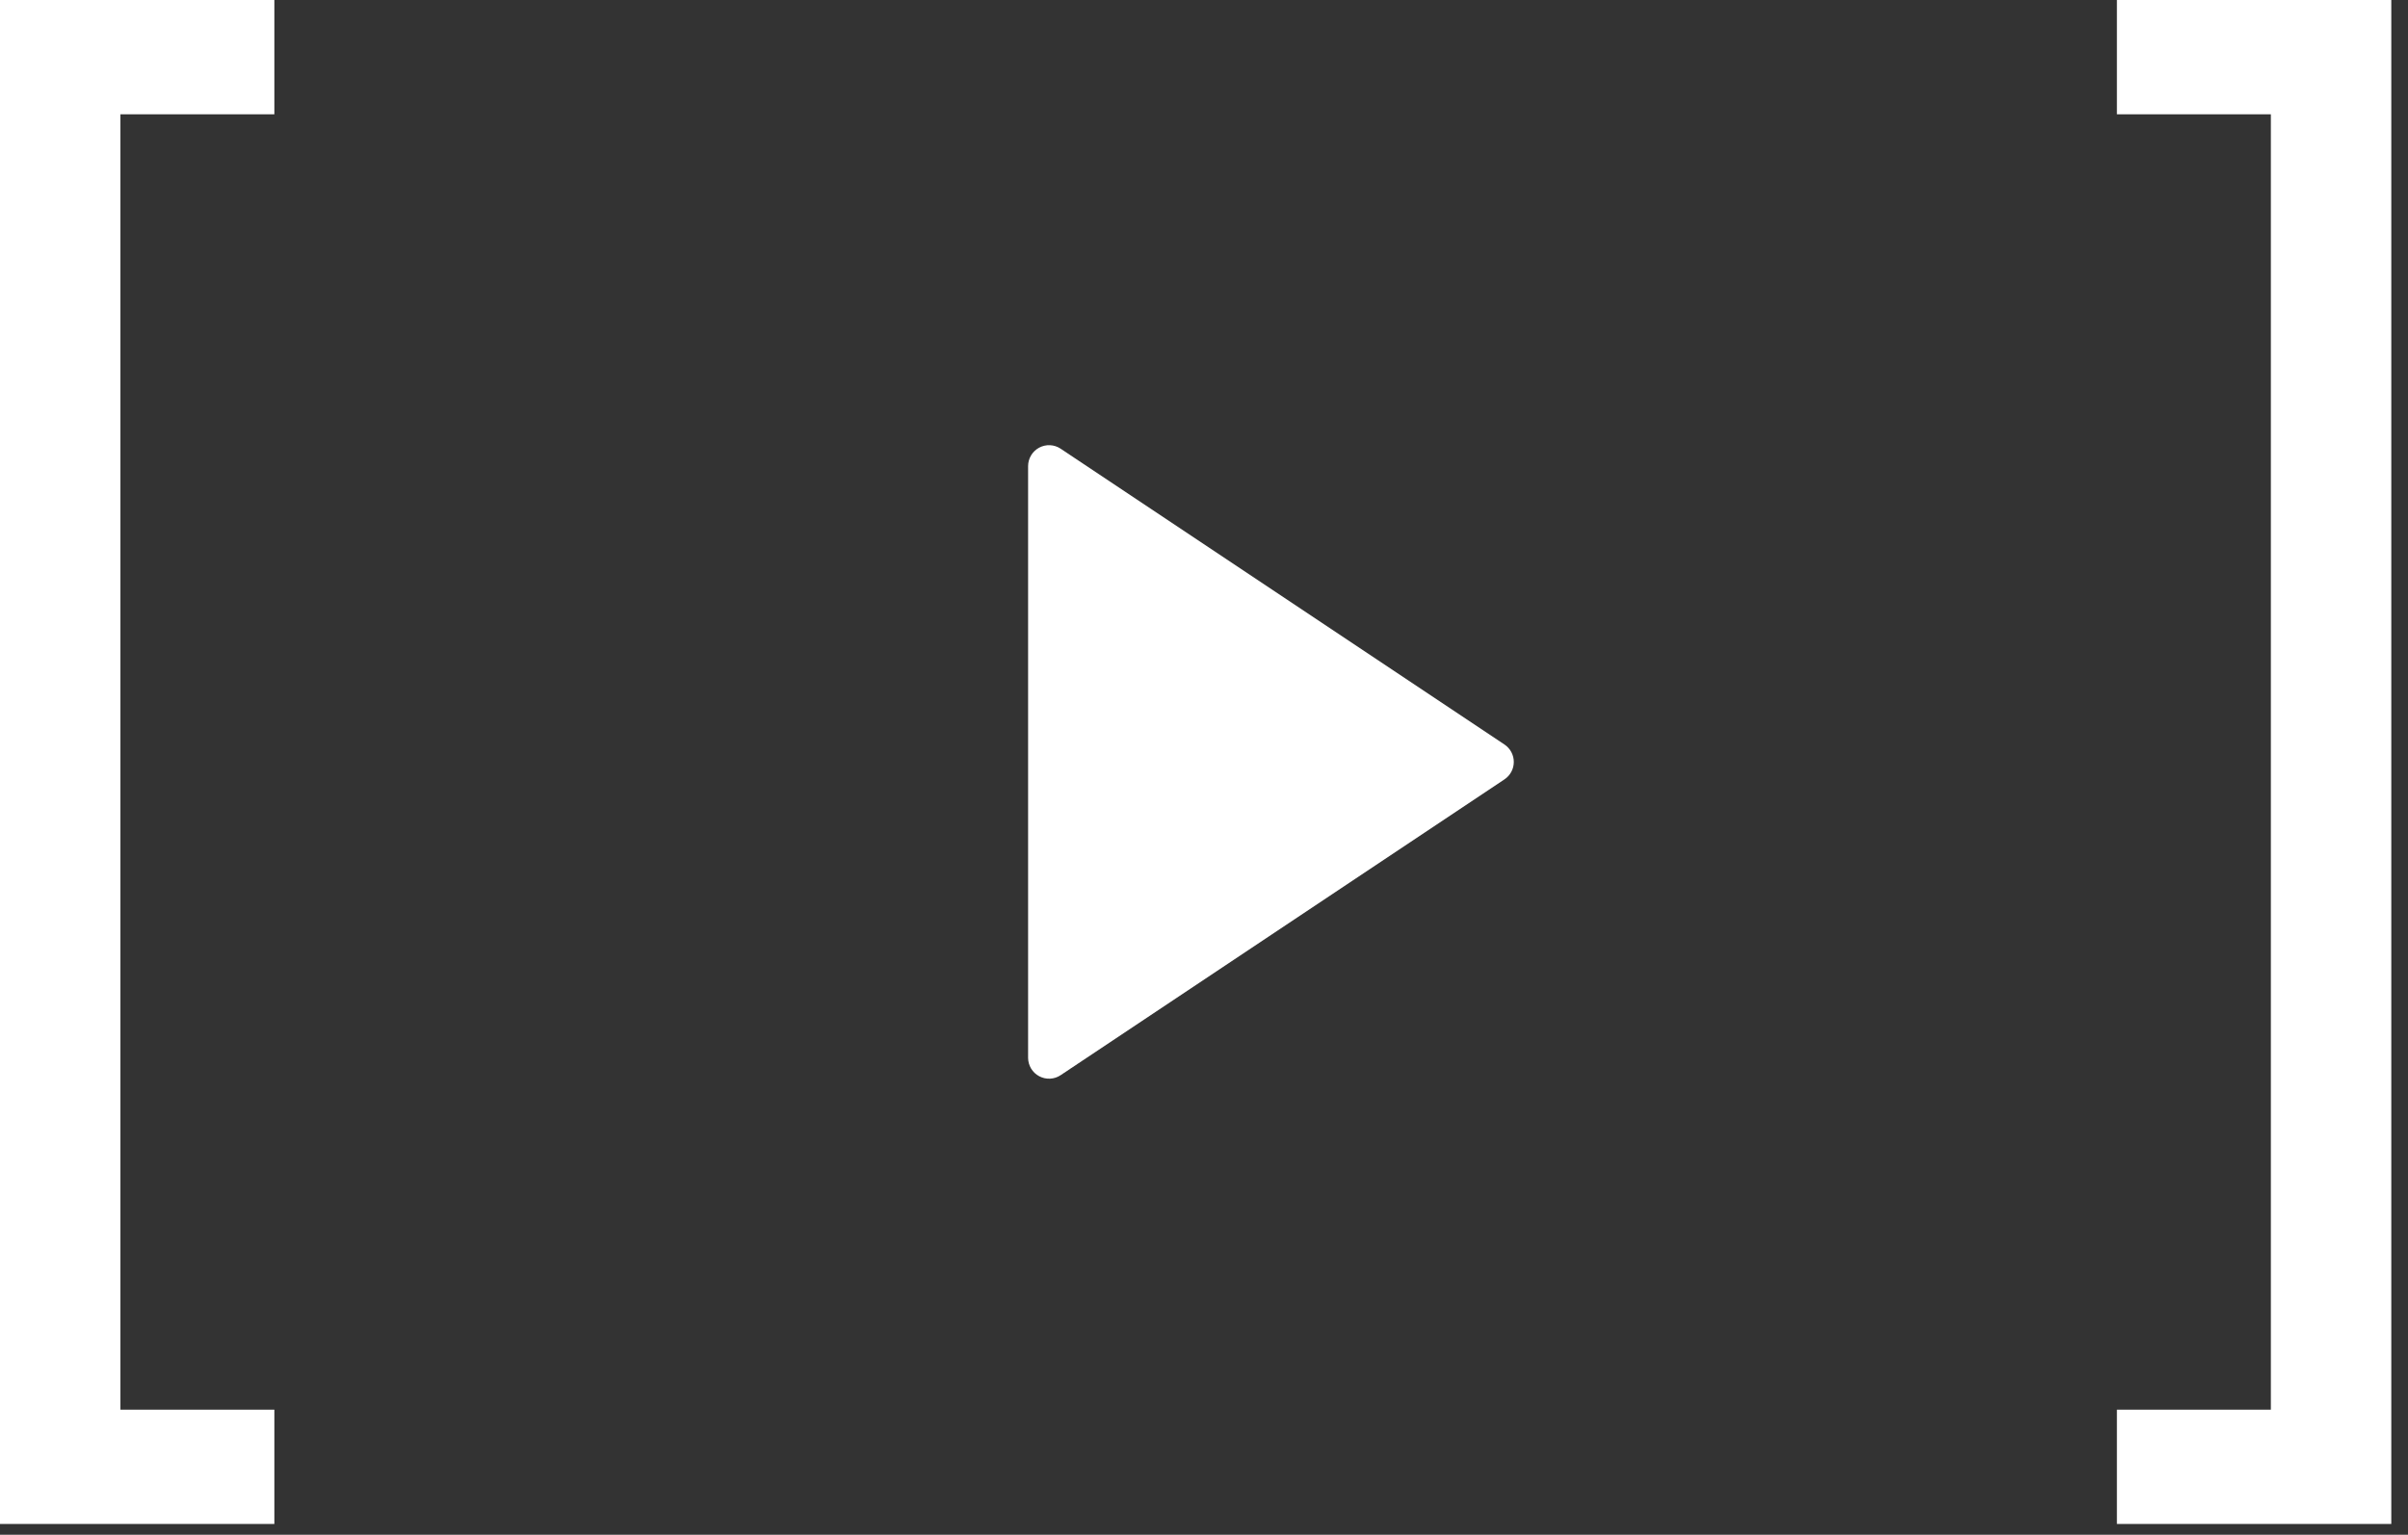 <svg width="80" height="51" viewBox="0 0 80 51" fill="none" xmlns="http://www.w3.org/2000/svg">
<rect x="0" y="0" width="80" height="51" fill="#333333" stroke="none"/>
<path d="M4.001 3.798V46.843H9.115V50.641H4.1008e-05V0H9.115V3.798H4.001Z" fill="white"/>
<path d="M49.983 25.898L35.237 35.728C35.133 35.798 35.011 35.838 34.885 35.844C34.759 35.85 34.635 35.822 34.523 35.762C34.413 35.703 34.32 35.615 34.255 35.507C34.191 35.399 34.156 35.275 34.156 35.15V15.489C34.156 15.363 34.191 15.239 34.255 15.132C34.32 15.024 34.413 14.935 34.523 14.876C34.635 14.816 34.759 14.788 34.885 14.794C35.011 14.8 35.133 14.84 35.237 14.91L49.983 24.74C50.078 24.804 50.156 24.89 50.21 24.991C50.264 25.092 50.292 25.205 50.292 25.319C50.292 25.434 50.264 25.546 50.21 25.647C50.156 25.748 50.078 25.834 49.983 25.898Z" fill="white"/>
<path d="M75.444 3.798V46.843H70.329V50.641H79.445V0H70.329V3.798H75.444Z" fill="white"/>
</svg>
